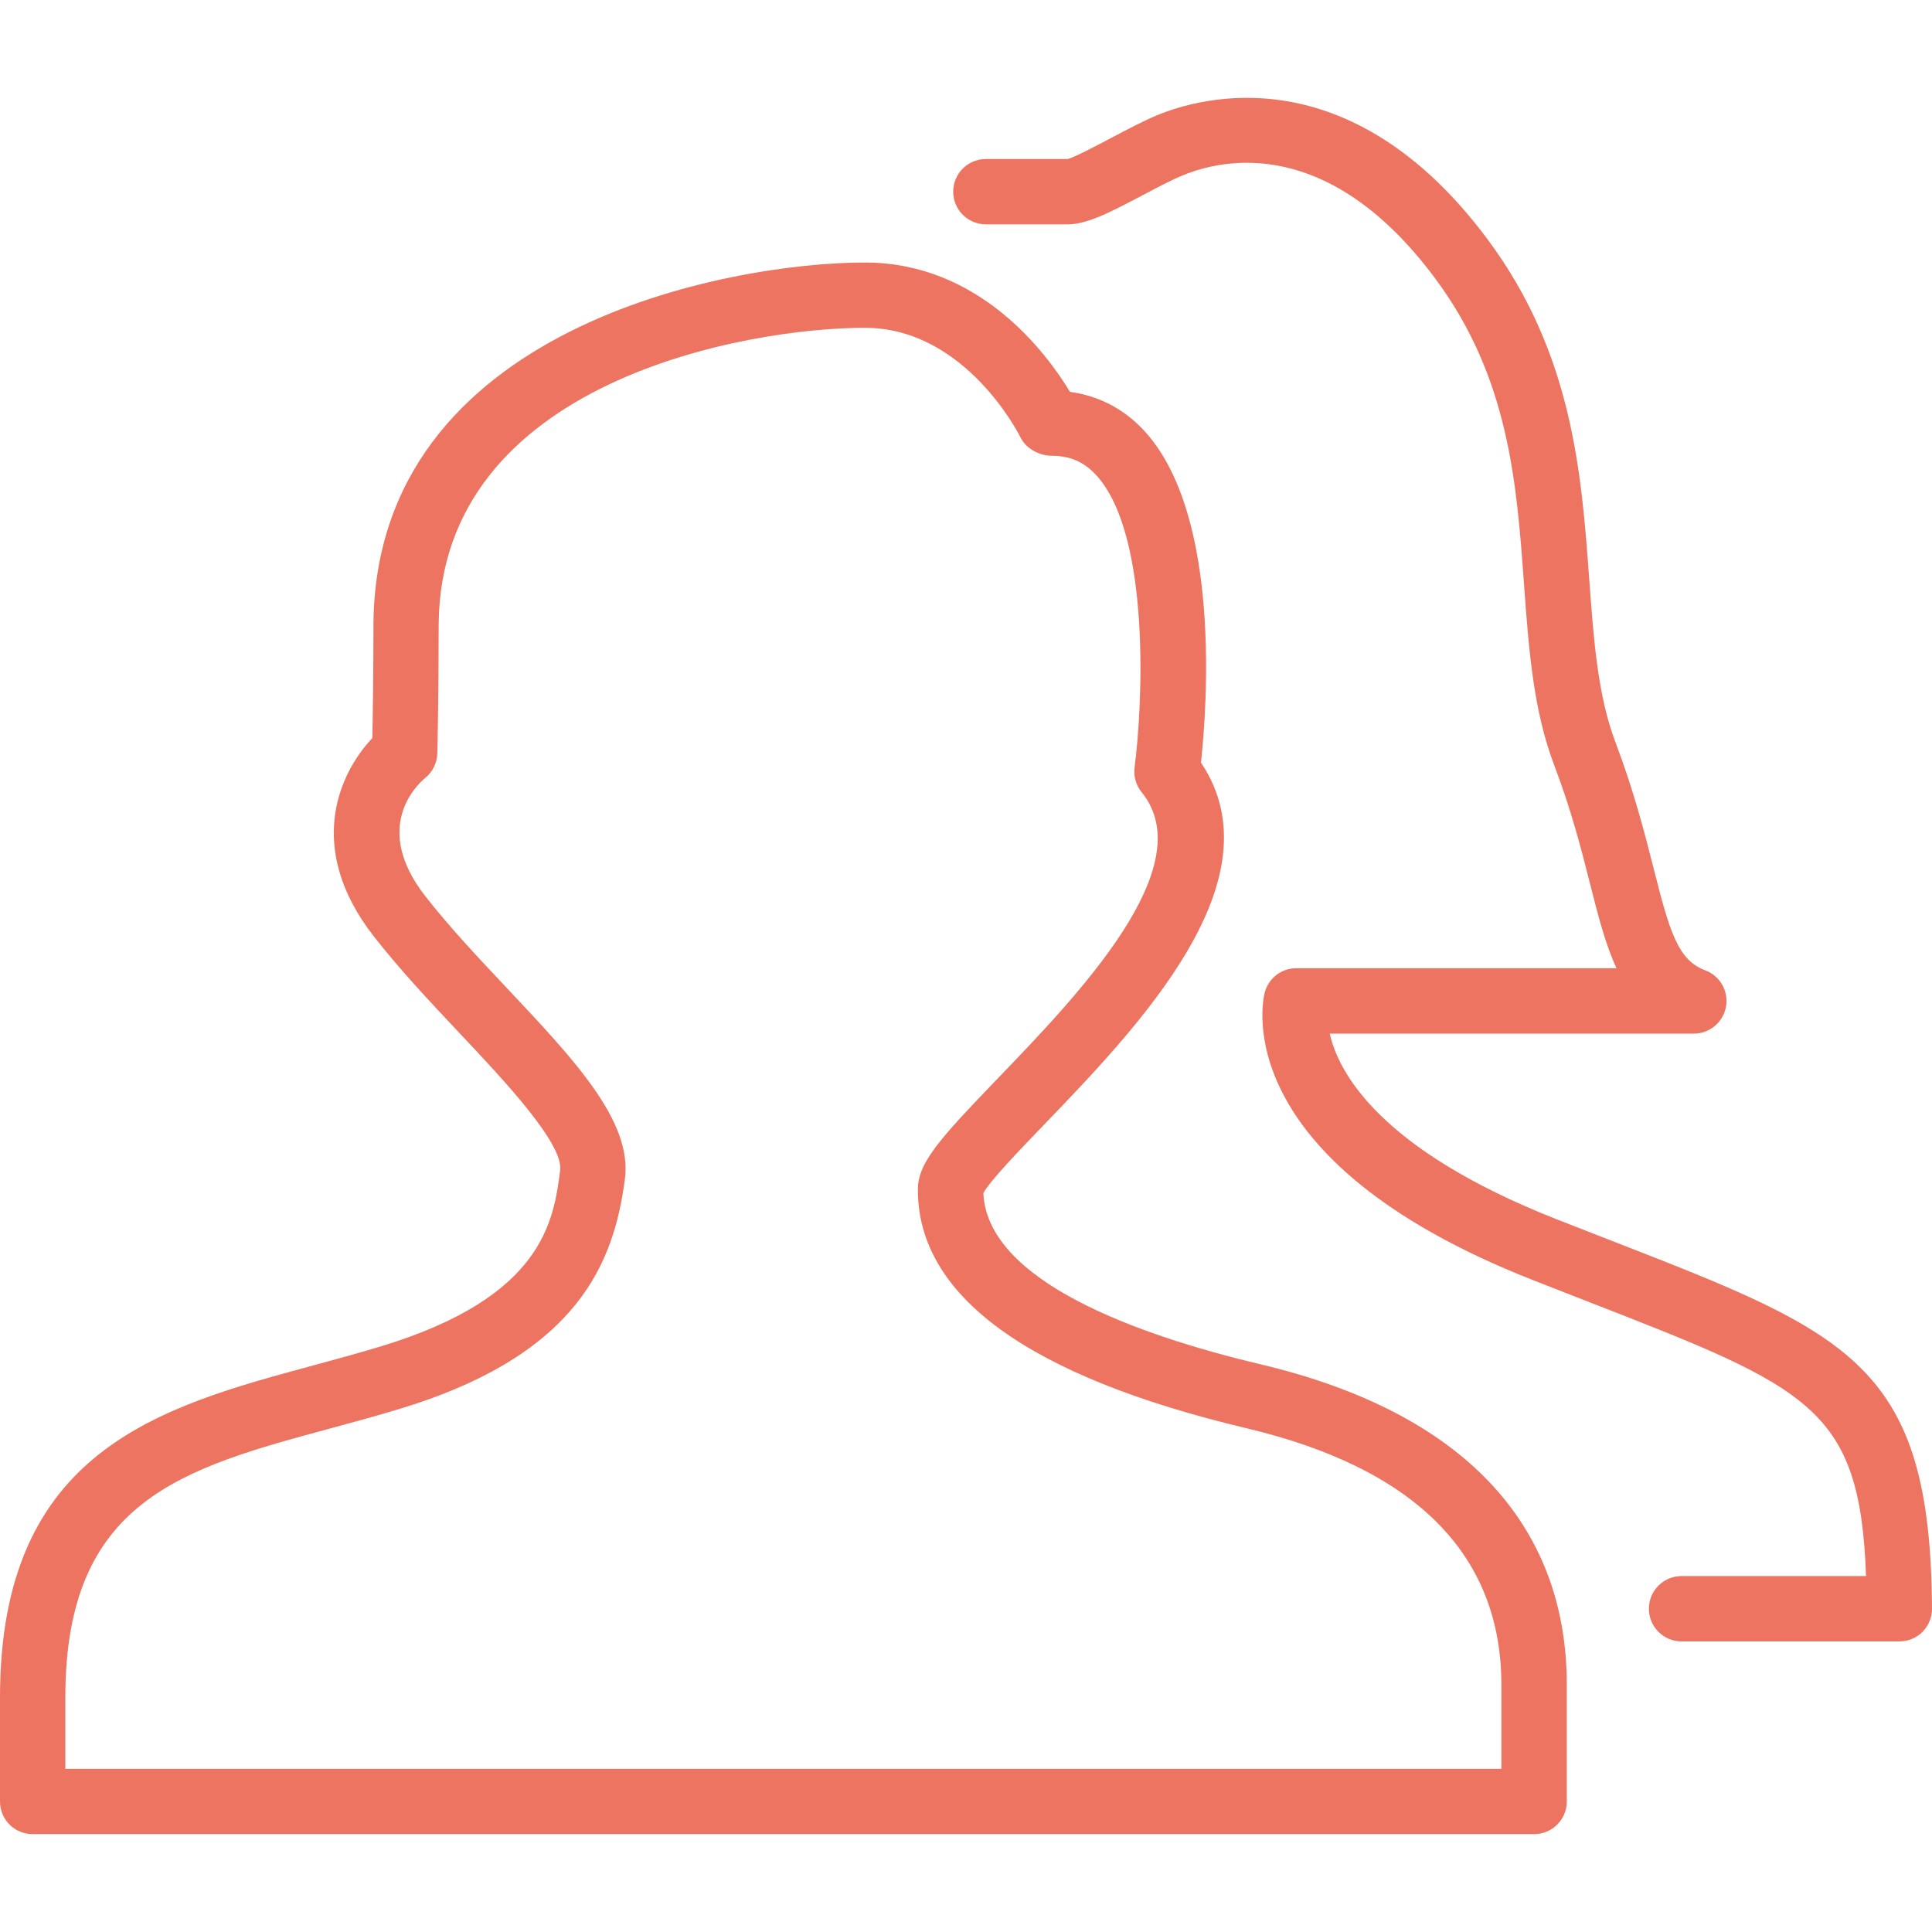 <?xml version="1.0" encoding="utf-8"?>
<!-- Generator: Adobe Illustrator 14.0.0, SVG Export Plug-In . SVG Version: 6.00 Build 43363)  -->
<!DOCTYPE svg PUBLIC "-//W3C//DTD SVG 1.1//EN" "http://www.w3.org/Graphics/SVG/1.1/DTD/svg11.dtd">
<svg version="1.1" id="Livello_1" xmlns="http://www.w3.org/2000/svg" xmlns:xlink="http://www.w3.org/1999/xlink" x="0px" y="0px"
	 width="50px" height="50px" viewBox="0 0 50 50" enable-background="new 0 0 50 50" xml:space="preserve">
<g>
	<path fill="#EC7460" d="M39.702,47.467H0.846C0.378,47.467,0,47.09,0,46.623v-2.697c0-6.396,4.124-7.512,8.112-8.59
		c0.584-0.158,1.176-0.32,1.764-0.498c4.194-1.277,4.451-3.248,4.621-4.549c0.09-0.691-1.458-2.336-2.59-3.537
		c-0.771-0.819-1.568-1.665-2.241-2.53c-1.758-2.26-0.911-4.19-0.03-5.12c0.011-0.538,0.029-1.644,0.029-2.973
		c0.076-7.66,9.205-9.335,12.717-9.335c2.967,0,4.701,2.342,5.309,3.347c0.792,0.111,1.459,0.478,1.982,1.075
		c1.927,2.197,1.563,7.086,1.408,8.52c2.039,3.035-1.619,6.833-4.065,9.375c-0.624,0.648-1.394,1.447-1.567,1.766
		c0.102,2.275,3.961,3.67,7.204,4.439c5.165,1.229,7.896,4.096,7.896,8.293v3.014C40.548,47.09,40.17,47.467,39.702,47.467
		L39.702,47.467z M1.691,45.777h37.165v-2.168c0-3.371-2.219-5.607-6.596-6.646c-5.644-1.342-8.506-3.42-8.506-6.178
		c0-0.699,0.59-1.338,2.042-2.848c2.115-2.196,5.312-5.516,3.75-7.434c-0.147-0.181-0.213-0.414-0.183-0.645
		c0.204-1.557,0.428-5.943-0.963-7.528c-0.32-0.365-0.694-0.535-1.18-0.535c-0.325,0-0.67-0.187-0.812-0.48
		c-0.012-0.026-1.407-2.832-4.028-2.832c-3.046,0-10.964,1.375-11.027,7.654c0,1.906-0.035,3.358-0.035,3.358
		c-0.006,0.249-0.121,0.483-0.316,0.64c-0.234,0.195-1.369,1.29-0.002,3.049c0.623,0.802,1.393,1.617,2.137,2.408
		c1.732,1.84,3.23,3.428,3.036,4.915c-0.28,2.152-1.19,4.541-5.806,5.947c-0.604,0.184-1.213,0.35-1.814,0.512
		c-3.833,1.037-6.862,1.857-6.862,6.959V45.777L1.691,45.777z"/>
	<path fill="#EC7460" d="M49.155,42.48H43.52c-0.468,0-0.847-0.379-0.847-0.846s0.379-0.846,0.847-0.846h4.773
		c-0.157-4.359-1.457-4.867-7.171-7.092l-1.472-0.576c-7.933-3.127-6.965-7.254-6.92-7.428c0.097-0.375,0.433-0.635,0.819-0.635
		h8.286c-0.286-0.615-0.473-1.351-0.679-2.163c-0.227-0.896-0.484-1.911-0.93-3.083c-0.548-1.439-0.662-3.016-0.784-4.684
		c-0.191-2.637-0.39-5.361-2.31-7.935c-2.757-3.698-5.489-3.085-6.535-2.649c-0.299,0.124-0.655,0.314-1.012,0.502
		c-0.892,0.472-1.464,0.761-1.956,0.761h-2.114c-0.467,0-0.846-0.379-0.846-0.846s0.379-0.845,0.846-0.845h2.114
		c0.156-0.031,0.788-0.365,1.166-0.565c0.393-0.207,0.798-0.42,1.15-0.568C31.05,2.525,34.922,1.4,38.49,6.183
		c2.214,2.968,2.44,6.078,2.64,8.822c0.113,1.541,0.219,2.998,0.678,4.205c0.48,1.265,0.762,2.376,0.989,3.27
		c0.414,1.635,0.627,2.37,1.333,2.631c0.384,0.143,0.61,0.539,0.538,0.944c-0.073,0.402-0.423,0.695-0.832,0.695h-9.422
		c0.222,0.992,1.267,2.988,5.856,4.799l1.465,0.572c6.155,2.396,8.229,3.205,8.265,9.51c0.002,0.225-0.087,0.441-0.246,0.602
		C49.596,42.391,49.38,42.48,49.155,42.48L49.155,42.48z"/>
</g>
</svg>
